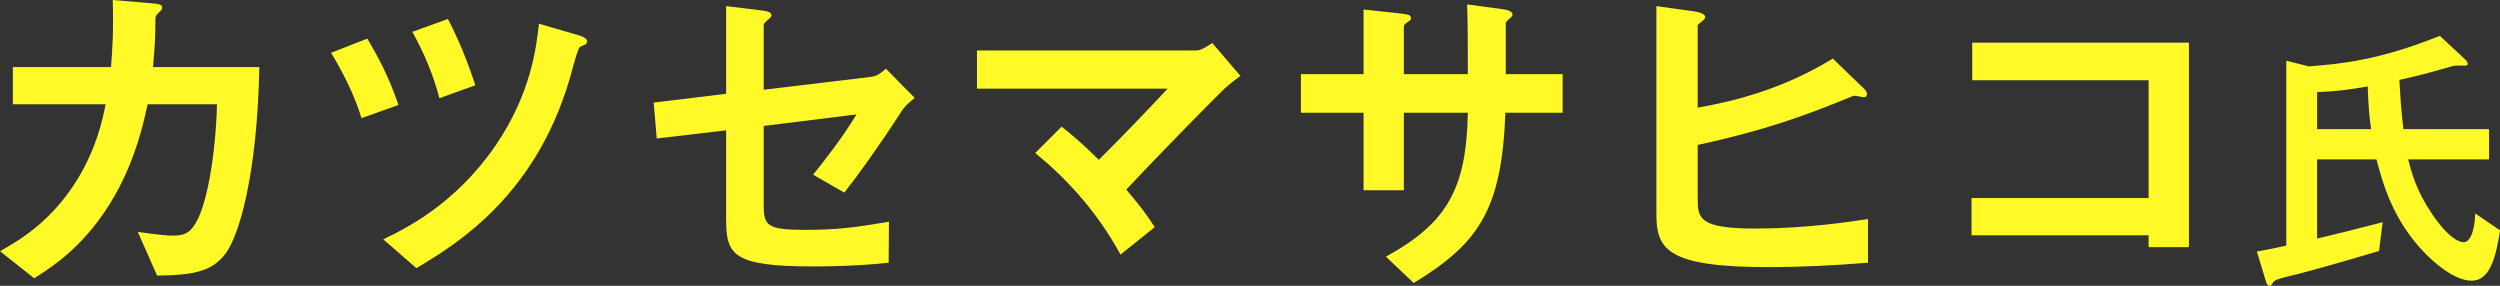 <svg enable-background="new 0 0 168.117 19.217" height="19.217" viewBox="0 0 168.117 19.217" width="168.117" xmlns="http://www.w3.org/2000/svg"><rect x="0" y="0" width="168.117" height="19.217" fill="#333333" stroke="none"/><g fill="#fff927"><path d="m15.185 17.029c-.888 1.185-2.049 1.479-4.621 1.503l-1.298-2.938c1.479.205 1.958.251 2.322.251.797 0 1.115-.183 1.435-.638.888-1.184 1.479-4.826 1.57-8.196h-4.667c-.25 1.161-.773 3.597-2.186 6.102-1.912 3.369-4.188 4.803-5.441 5.6l-2.299-1.82c1.252-.707 3.483-1.981 5.259-4.918 1.229-2.049 1.64-3.916 1.844-4.963h-6.238v-2.504h6.602c.068-.957.182-2.209.114-4.508l2.687.228c.614.045.638.159.638.296 0 .114-.023.137-.251.342-.205.205-.205.228-.205.546 0 .957-.022 1.503-.159 3.097h7.148c-.137 7.261-1.367 11.314-2.254 12.52z"/><path d="m24.312 7.945c-.546-1.776-1.389-3.301-2.049-4.394l2.436-.956c.684 1.161 1.412 2.458 2.095 4.462zm15.072-4.963c-.068.022-.364.159-.41.205-.113.091-.364 1.047-.433 1.275-2.208 8.605-7.877 11.975-10.54 13.569l-2.231-1.935c1.503-.729 4.826-2.346 7.536-6.284 2.413-3.529 2.754-6.625 2.937-8.218l2.731.796c.068.023.501.16.501.364 0 .046 0 .16-.091.228zm-9.835 3.62c-.41-1.571-1.024-3.028-1.821-4.462l2.391-.865c.773 1.479 1.366 2.982 1.844 4.462z"/><path d="m60.577 7.558c-1.503 2.322-2.868 4.212-3.802 5.396l-2.095-1.207c.638-.797 1.98-2.481 2.914-4.052l-6.238.774v5.327c0 1.344.205 1.662 2.755 1.662 2.072 0 3.256-.137 5.669-.546l-.022 2.755c-2.254.25-4.599.25-5.077.25-5.441 0-5.851-.797-5.851-3.188v-5.964l-4.667.546-.205-2.413 4.872-.592v-5.896l2.23.273c.388.046.82.091.82.342 0 .068-.023.114-.205.273-.273.25-.319.296-.319.41v4.325l7.217-.865c.433-.046.706-.296 1.002-.546l1.936 1.958c-.433.363-.684.568-.934.978z"/><path d="m82.363 5.942c-.569.546-3.802 3.802-6.625 6.807.865 1.025 1.32 1.594 1.912 2.527l-2.299 1.844c-1.708-3.141-3.938-5.373-5.737-6.83l1.775-1.775c.865.683 1.525 1.274 2.505 2.231 1.775-1.776 3.073-3.119 4.621-4.781h-12.817v-2.573h14.753c.318 0 .683-.25 1.069-.501l1.89 2.209c-.455.341-.797.614-1.047.842z"/><path d="m101.234 7.581c-.25 6.488-1.753 8.765-6.17 11.451l-1.866-1.775c4.12-2.254 5.418-4.576 5.509-9.675h-4.303v5.213h-2.709v-5.214h-4.212v-2.595h4.212v-4.349l2.504.273c.524.068.684.091.684.319 0 .091-.046.136-.183.228-.25.182-.296.228-.296.341v3.188h4.303c0-1.73 0-3.256-.045-4.69l2.345.319c.182.022.706.091.706.364 0 .091-.068.159-.205.273-.159.137-.205.182-.251.296v3.438h3.825v2.595z"/><path d="m118.9 17.962c-6.808 0-7.514-1.206-7.514-3.574v-13.978l2.596.364c.137.023.683.114.683.364 0 .091-.045.159-.182.273-.296.228-.318.25-.318.342v5.486c2.709-.478 5.851-1.32 9.083-3.301l1.958 1.89c.159.159.342.273.342.501 0 .045-.022.205-.205.205-.205 0-.479-.114-.706-.091-3.142 1.297-5.919 2.322-10.472 3.301v3.597c0 1.32.067 2.027 3.847 2.027 3.393 0 6.261-.434 7.604-.639v2.938c-2.231.181-4.462.295-6.716.295z"/><path d="m144.487 16.62v-.797h-11.907v-2.505h11.907v-7.922h-11.861v-2.528h14.57v13.752z"/><path d="m166.216 18.875c-1.235 0-2.661-1.35-3.156-1.862-2.205-2.264-2.852-4.811-3.251-6.294h-3.992v5.323c1.673-.398 2.148-.514 4.41-1.103l-.247 1.939c-1.825.552-4.942 1.426-5.342 1.521-1.654.4-1.674.419-1.825.666-.096.152-.134.152-.19.152-.114 0-.19-.076-.285-.418l-.57-1.883c.532-.096 1.084-.209 1.978-.399v-12.434l1.521.38c2.301-.171 4.829-.457 8.803-2.053l1.635 1.521c.038.038.248.229.248.361 0 .057-.038.095-.114.114s-.552 0-.646 0c-.133 0-.152 0-.799.19-1.426.418-2.376.627-3.042.78.058 1.064.114 1.996.267 3.308h5.761v2.034h-5.438c.228.875.513 2.054 1.616 3.688 1.103 1.616 1.824 1.883 2.11 1.883.589 0 .779-1.256.779-1.939l1.673 1.141c-.288 1.92-.725 3.384-1.904 3.384zm-6.996-13.062c-1.351.229-2.187.342-3.403.38v2.491h3.631c-.134-.97-.19-1.692-.228-2.871z"/></g></svg>